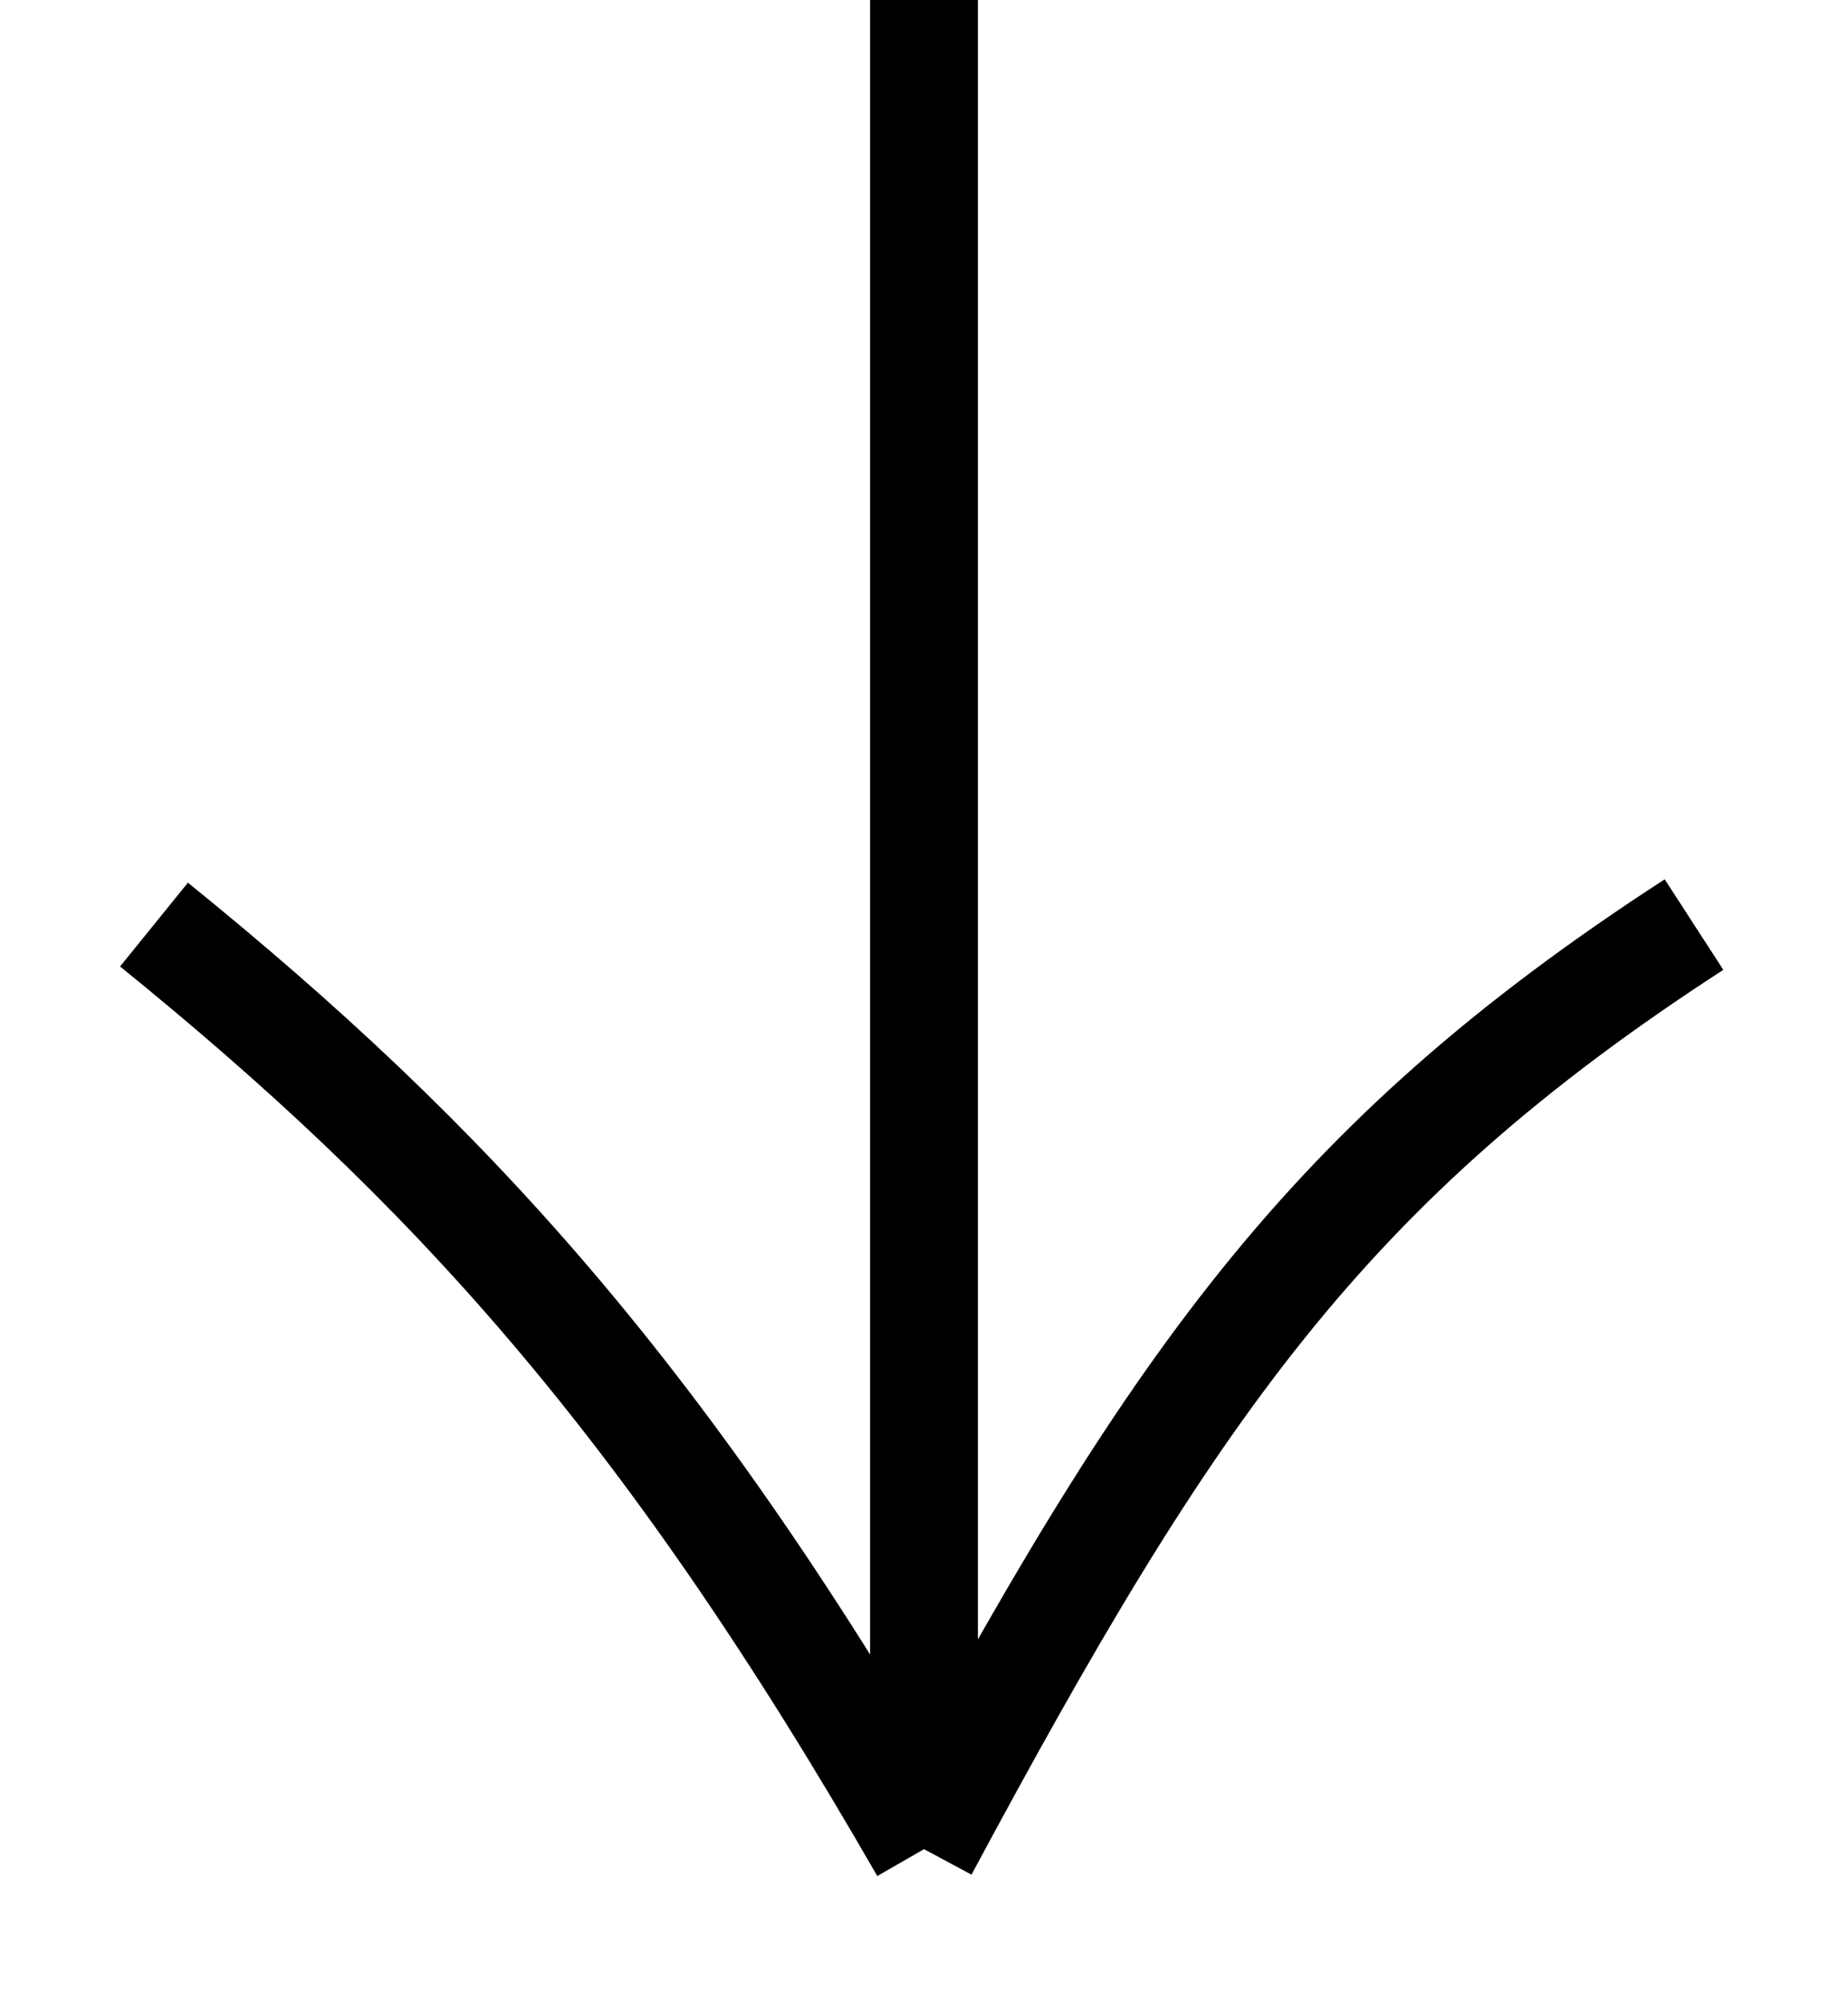 <?xml version="1.0" encoding="UTF-8"?> <svg xmlns="http://www.w3.org/2000/svg" width="12" height="13" viewBox="0 0 12 13" fill="none"> <path d="M6 0V12M6 12C7.606 9.009 8.597 7.557 11 6M6 12C4.314 9.068 2.903 7.542 1 6" stroke="black" stroke-width="0.7"></path> </svg> 